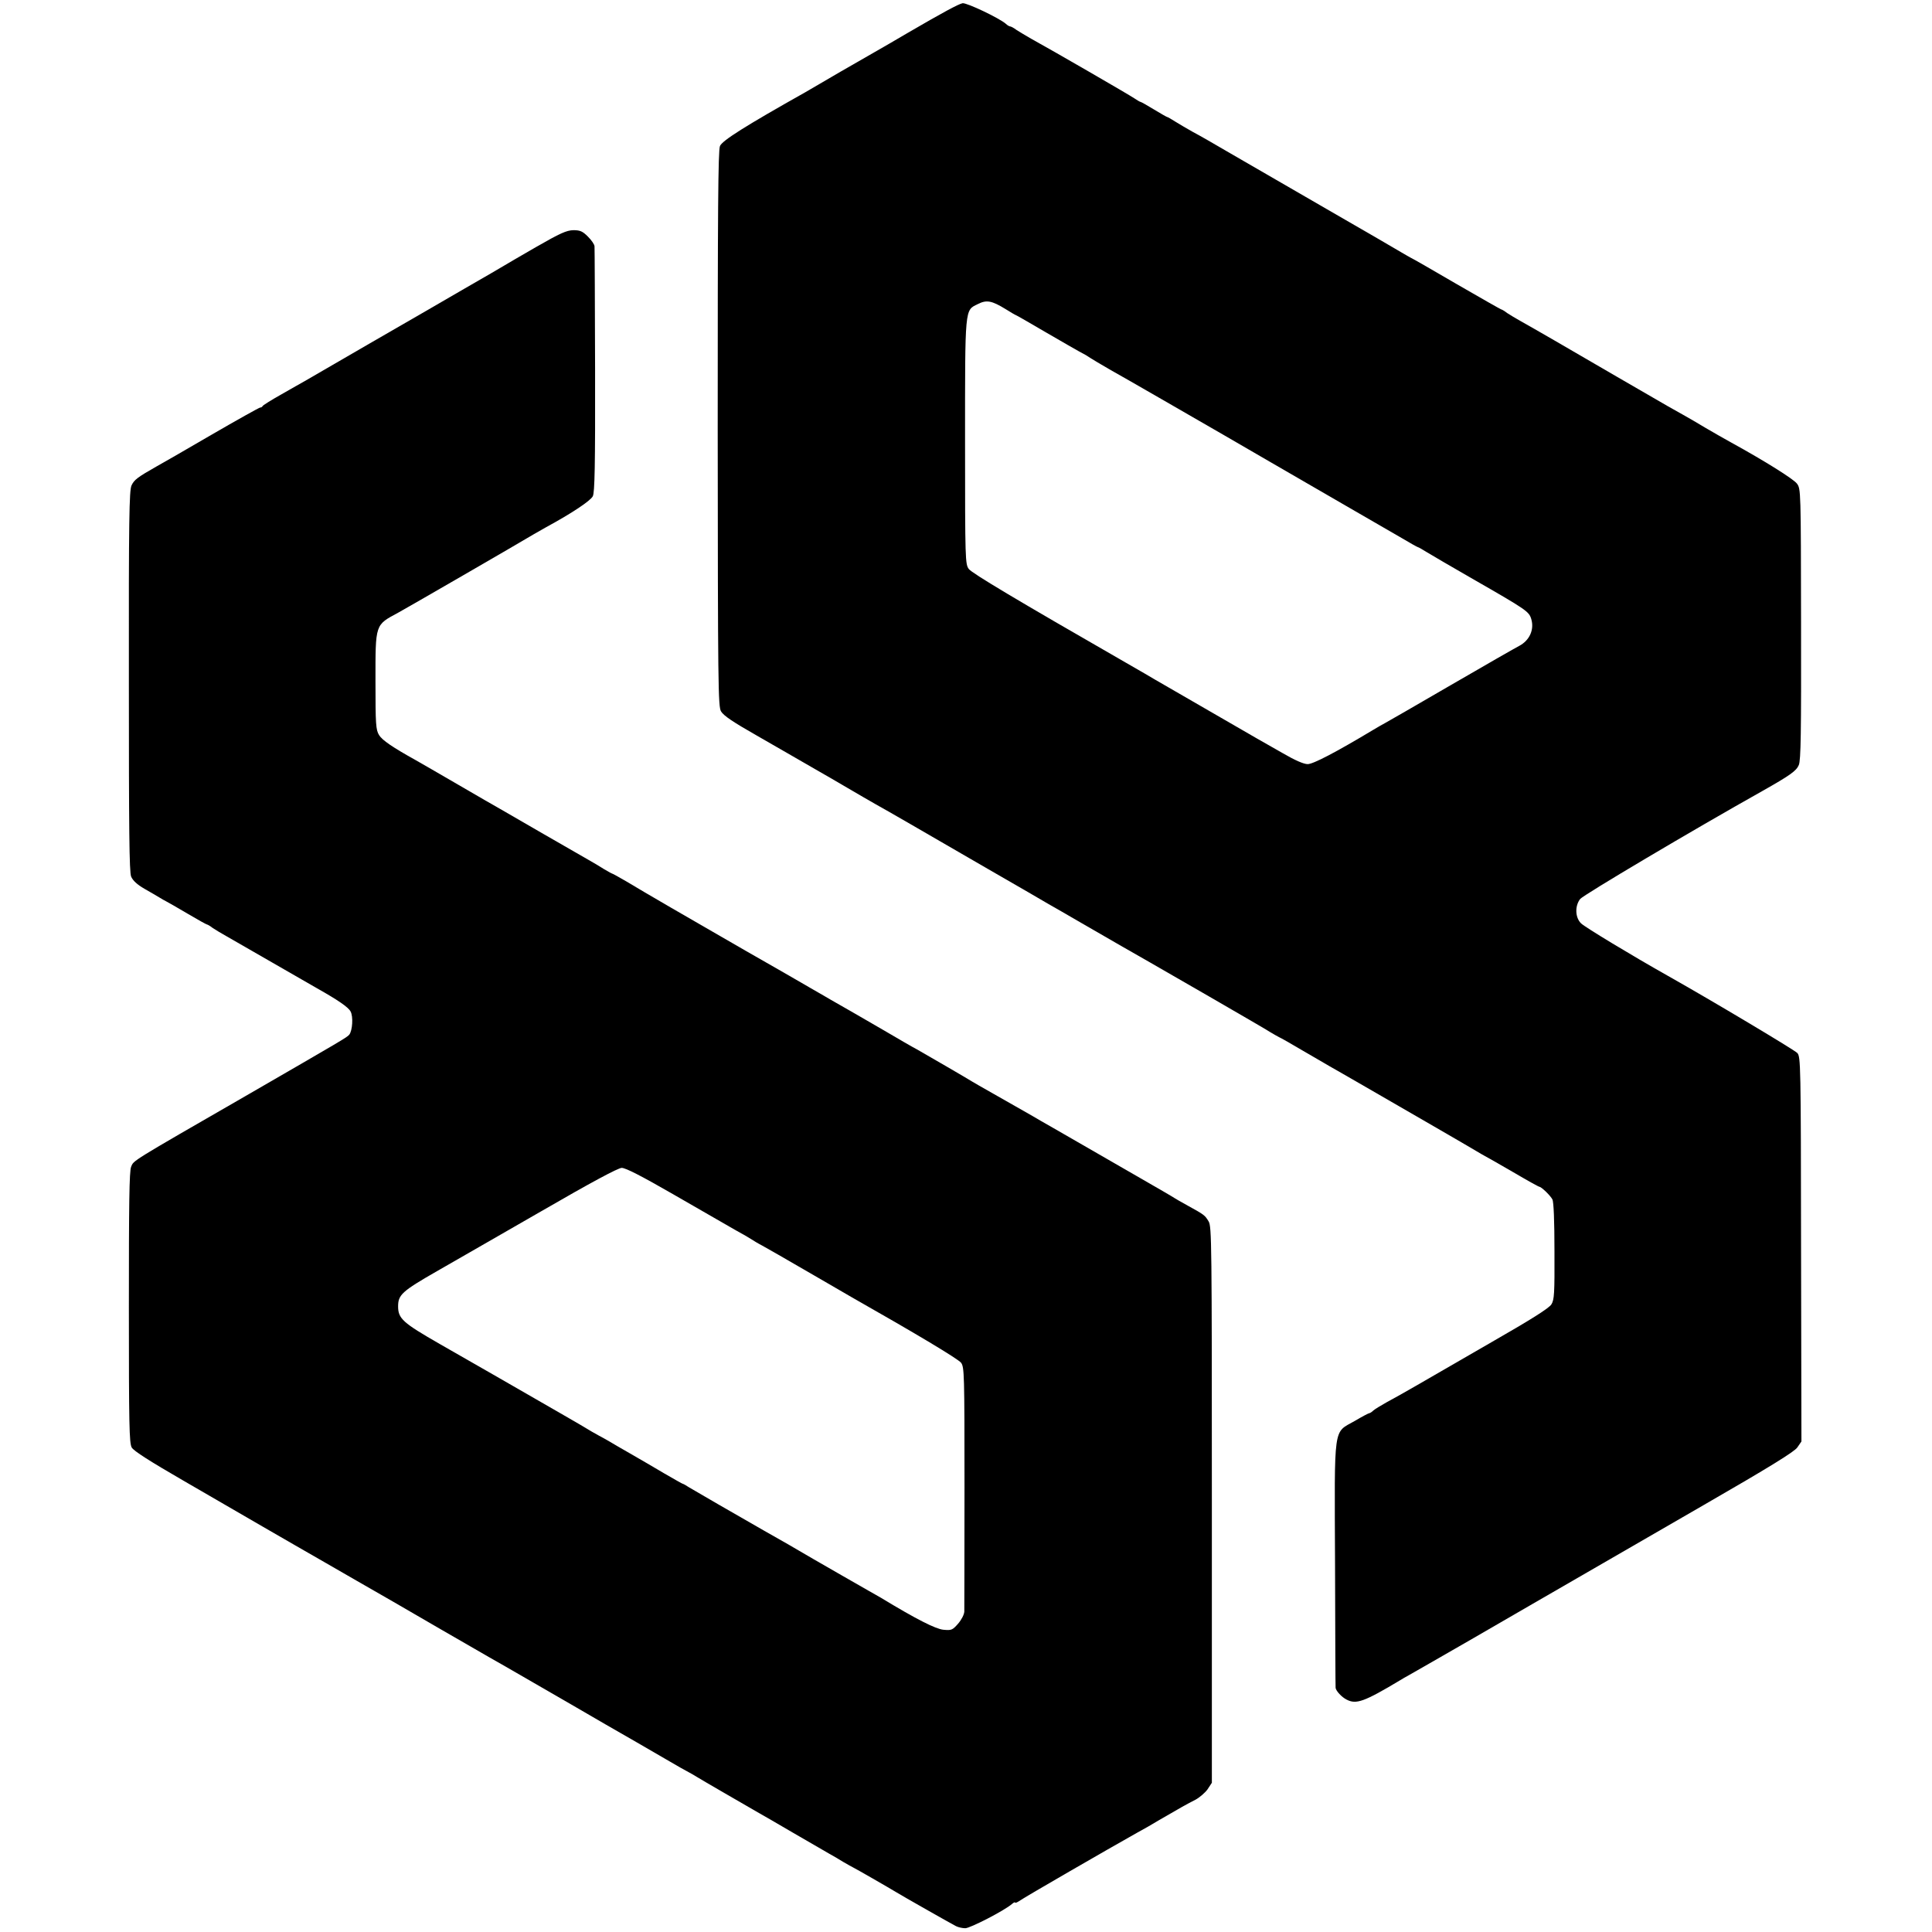 <?xml version="1.0" standalone="no"?>
<!DOCTYPE svg PUBLIC "-//W3C//DTD SVG 20010904//EN"
 "http://www.w3.org/TR/2001/REC-SVG-20010904/DTD/svg10.dtd">
<svg version="1.0" xmlns="http://www.w3.org/2000/svg"
 width="1024pt" height="1024pt" viewBox="0 0 1024 1024"
 preserveAspectRatio="xMidYMid meet">
<g transform="translate(0,1024) scale(0.1,-0.1)"
fill="#000000" stroke="none">
<path d="M5102 10223 c-23 -5 -103 -48 -292 -158 -63 -37 -135 -79 -160 -93
-25 -14 -112 -64 -195 -112 -82 -48 -166 -97 -185 -108 -320 -180 -442 -257
-454 -286 -10 -25 -12 -338 -12 -1501 1 -1355 2 -1473 18 -1496 14 -23 65 -57
188 -127 19 -11 91 -52 160 -92 69 -40 145 -84 170 -98 25 -14 92 -53 150 -87
58 -34 125 -73 150 -87 60 -33 243 -139 595 -343 160 -92 305 -176 323 -187
18 -10 93 -53 165 -95 73 -42 175 -101 227 -131 123 -70 107 -61 456 -262 164
-95 313 -181 329 -192 17 -10 36 -21 44 -25 8 -3 64 -35 125 -71 61 -36 125
-72 141 -82 17 -9 104 -60 195 -112 91 -53 253 -146 360 -208 107 -62 209
-121 225 -131 17 -10 37 -22 45 -26 8 -4 75 -42 149 -85 73 -43 136 -78 140
-78 11 -1 58 -46 69 -67 7 -12 11 -117 11 -274 1 -226 -1 -257 -16 -282 -13
-21 -107 -80 -318 -201 -165 -95 -345 -199 -400 -231 -55 -32 -125 -71 -155
-87 -30 -17 -62 -36 -71 -44 -8 -8 -18 -14 -21 -14 -4 0 -38 -18 -77 -41 -116
-67 -108 -6 -105 -759 1 -355 2 -650 3 -656 2 -16 32 -49 58 -62 51 -27 93
-12 285 103 9 6 29 17 45 26 15 8 162 93 326 187 164 95 312 181 330 191 18
10 122 70 232 134 110 64 414 239 675 390 349 201 481 283 496 305 l22 32 -2
1019 c-1 986 -2 1020 -20 1040 -15 16 -443 272 -686 409 -190 107 -440 258
-460 278 -31 30 -34 91 -5 129 16 21 598 366 965 572 147 83 181 107 194 138
11 25 13 172 12 748 -1 710 -1 716 -22 744 -18 24 -169 119 -349 218 -33 18
-94 53 -135 77 -41 25 -95 56 -120 70 -25 14 -61 34 -80 45 -63 36 -461 267
-600 348 -74 43 -155 89 -180 103 -25 14 -57 33 -72 43 -14 11 -28 19 -31 19
-2 0 -108 60 -234 133 -127 74 -236 137 -244 140 -8 4 -30 17 -49 28 -19 12
-199 116 -400 232 -201 116 -430 249 -510 295 -80 47 -169 98 -198 113 -28 16
-70 40 -92 54 -22 14 -41 25 -44 25 -2 0 -34 18 -70 40 -36 22 -68 40 -71 40
-3 0 -18 9 -33 19 -26 18 -441 258 -547 316 -27 16 -62 36 -77 46 -14 11 -30
19 -34 19 -4 0 -15 6 -23 14 -36 31 -207 112 -229 109z m229 -1622 c27 -17 51
-31 53 -31 2 0 75 -42 162 -93 88 -51 166 -96 174 -100 8 -4 24 -13 35 -19 30
-20 93 -57 133 -80 48 -26 479 -275 597 -343 113 -66 335 -194 630 -365 127
-73 267 -154 313 -181 45 -27 85 -49 87 -49 3 0 24 -12 48 -27 23 -14 132 -78
242 -141 286 -164 299 -173 311 -213 17 -56 -9 -114 -65 -143 -14 -7 -177
-100 -361 -207 -184 -107 -342 -198 -350 -202 -8 -4 -36 -20 -61 -35 -200
-120 -319 -182 -348 -182 -21 0 -67 20 -134 59 -56 32 -118 67 -137 78 -42 24
-518 299 -540 312 -8 5 -78 46 -155 90 -578 332 -812 472 -830 495 -19 26 -20
43 -20 672 0 721 -2 698 67 732 47 24 74 19 149 -27z"/>
<path d="M2840 8930 c-85 -49 -162 -94 -170 -99 -8 -5 -100 -59 -205 -119
-104 -61 -332 -192 -505 -292 -173 -100 -328 -190 -345 -200 -16 -9 -73 -41
-125 -71 -52 -29 -96 -57 -98 -61 -2 -5 -8 -8 -13 -8 -5 0 -123 -66 -261 -146
-139 -81 -269 -156 -288 -166 -102 -58 -119 -71 -133 -101 -12 -27 -15 -173
-14 -1037 0 -786 2 -1012 12 -1036 9 -21 31 -42 71 -65 33 -19 68 -39 79 -46
11 -7 27 -16 35 -20 8 -4 59 -33 113 -65 54 -32 101 -58 104 -58 3 0 17 -8 31
-19 15 -10 47 -29 72 -43 25 -14 133 -76 240 -138 107 -62 215 -124 240 -138
110 -62 166 -100 178 -123 15 -27 10 -102 -7 -123 -13 -15 -27 -23 -551 -326
-613 -353 -591 -340 -605 -374 -10 -24 -12 -198 -12 -746 0 -622 2 -718 15
-742 10 -18 98 -74 271 -174 228 -132 376 -218 421 -244 8 -5 87 -50 175 -101
88 -50 234 -135 325 -187 91 -52 179 -103 195 -112 17 -10 129 -75 250 -145
121 -70 238 -137 260 -150 22 -12 128 -73 235 -135 107 -62 209 -121 225 -130
17 -10 86 -50 155 -90 69 -40 144 -83 167 -96 23 -13 90 -52 150 -87 59 -35
115 -66 123 -70 8 -4 29 -16 45 -26 29 -18 237 -138 320 -186 22 -12 108 -62
190 -110 83 -48 168 -97 190 -110 22 -12 56 -32 75 -44 19 -11 42 -24 50 -28
13 -6 189 -107 230 -132 27 -17 295 -169 317 -180 12 -6 34 -11 49 -11 26 0
208 94 247 128 9 8 17 12 17 8 0 -4 12 1 28 12 22 16 465 272 622 360 25 13
77 43 115 66 112 65 147 85 191 107 22 12 51 37 64 55 l23 35 0 1472 c0 1397
-1 1475 -17 1503 -20 33 -22 35 -111 84 -33 18 -64 36 -70 40 -5 4 -86 51
-180 105 -93 54 -244 141 -335 193 -91 52 -178 103 -195 112 -16 10 -57 33
-90 52 -33 19 -105 60 -160 91 -55 31 -107 61 -115 66 -20 13 -232 136 -290
169 -25 13 -97 55 -160 92 -63 37 -149 86 -190 110 -41 23 -88 50 -105 60 -16
10 -59 34 -95 55 -36 21 -78 45 -95 55 -16 9 -133 77 -260 149 -306 176 -544
314 -633 368 -40 23 -75 43 -78 43 -2 0 -21 11 -42 23 -20 13 -57 35 -82 49
-25 14 -133 76 -240 138 -107 62 -211 122 -230 133 -19 10 -118 68 -220 127
-102 59 -203 118 -225 130 -124 69 -180 107 -196 134 -17 28 -19 55 -19 286 0
306 -3 296 121 363 39 21 629 362 719 416 19 11 49 28 65 37 138 75 235 140
247 164 10 21 13 158 12 666 -1 351 -2 647 -3 658 0 10 -16 33 -35 52 -28 28
-41 34 -77 34 -37 -1 -70 -16 -199 -90z m730 -5021 c135 -78 281 -162 325
-187 44 -24 85 -48 90 -52 6 -4 30 -19 55 -32 57 -32 80 -45 275 -158 88 -51
178 -103 200 -116 342 -194 564 -327 579 -347 17 -24 18 -56 18 -658 0 -349
-1 -646 -1 -661 -1 -16 -15 -43 -33 -64 -30 -34 -35 -36 -78 -32 -41 4 -144
56 -330 169 -8 4 -103 59 -210 120 -107 61 -208 120 -225 130 -27 16 -61 36
-185 106 -142 81 -379 218 -400 231 -14 9 -27 17 -30 17 -3 0 -48 26 -100 56
-52 31 -133 78 -180 105 -47 27 -94 54 -105 61 -11 7 -27 15 -35 20 -8 4 -37
20 -65 36 -27 17 -93 55 -145 85 -52 30 -108 62 -125 72 -79 46 -388 223 -535
307 -195 112 -220 134 -220 199 0 61 20 80 205 186 83 47 330 190 550 316 273
158 410 231 430 232 21 0 103 -42 275 -141z"/>
</g>
</svg>
